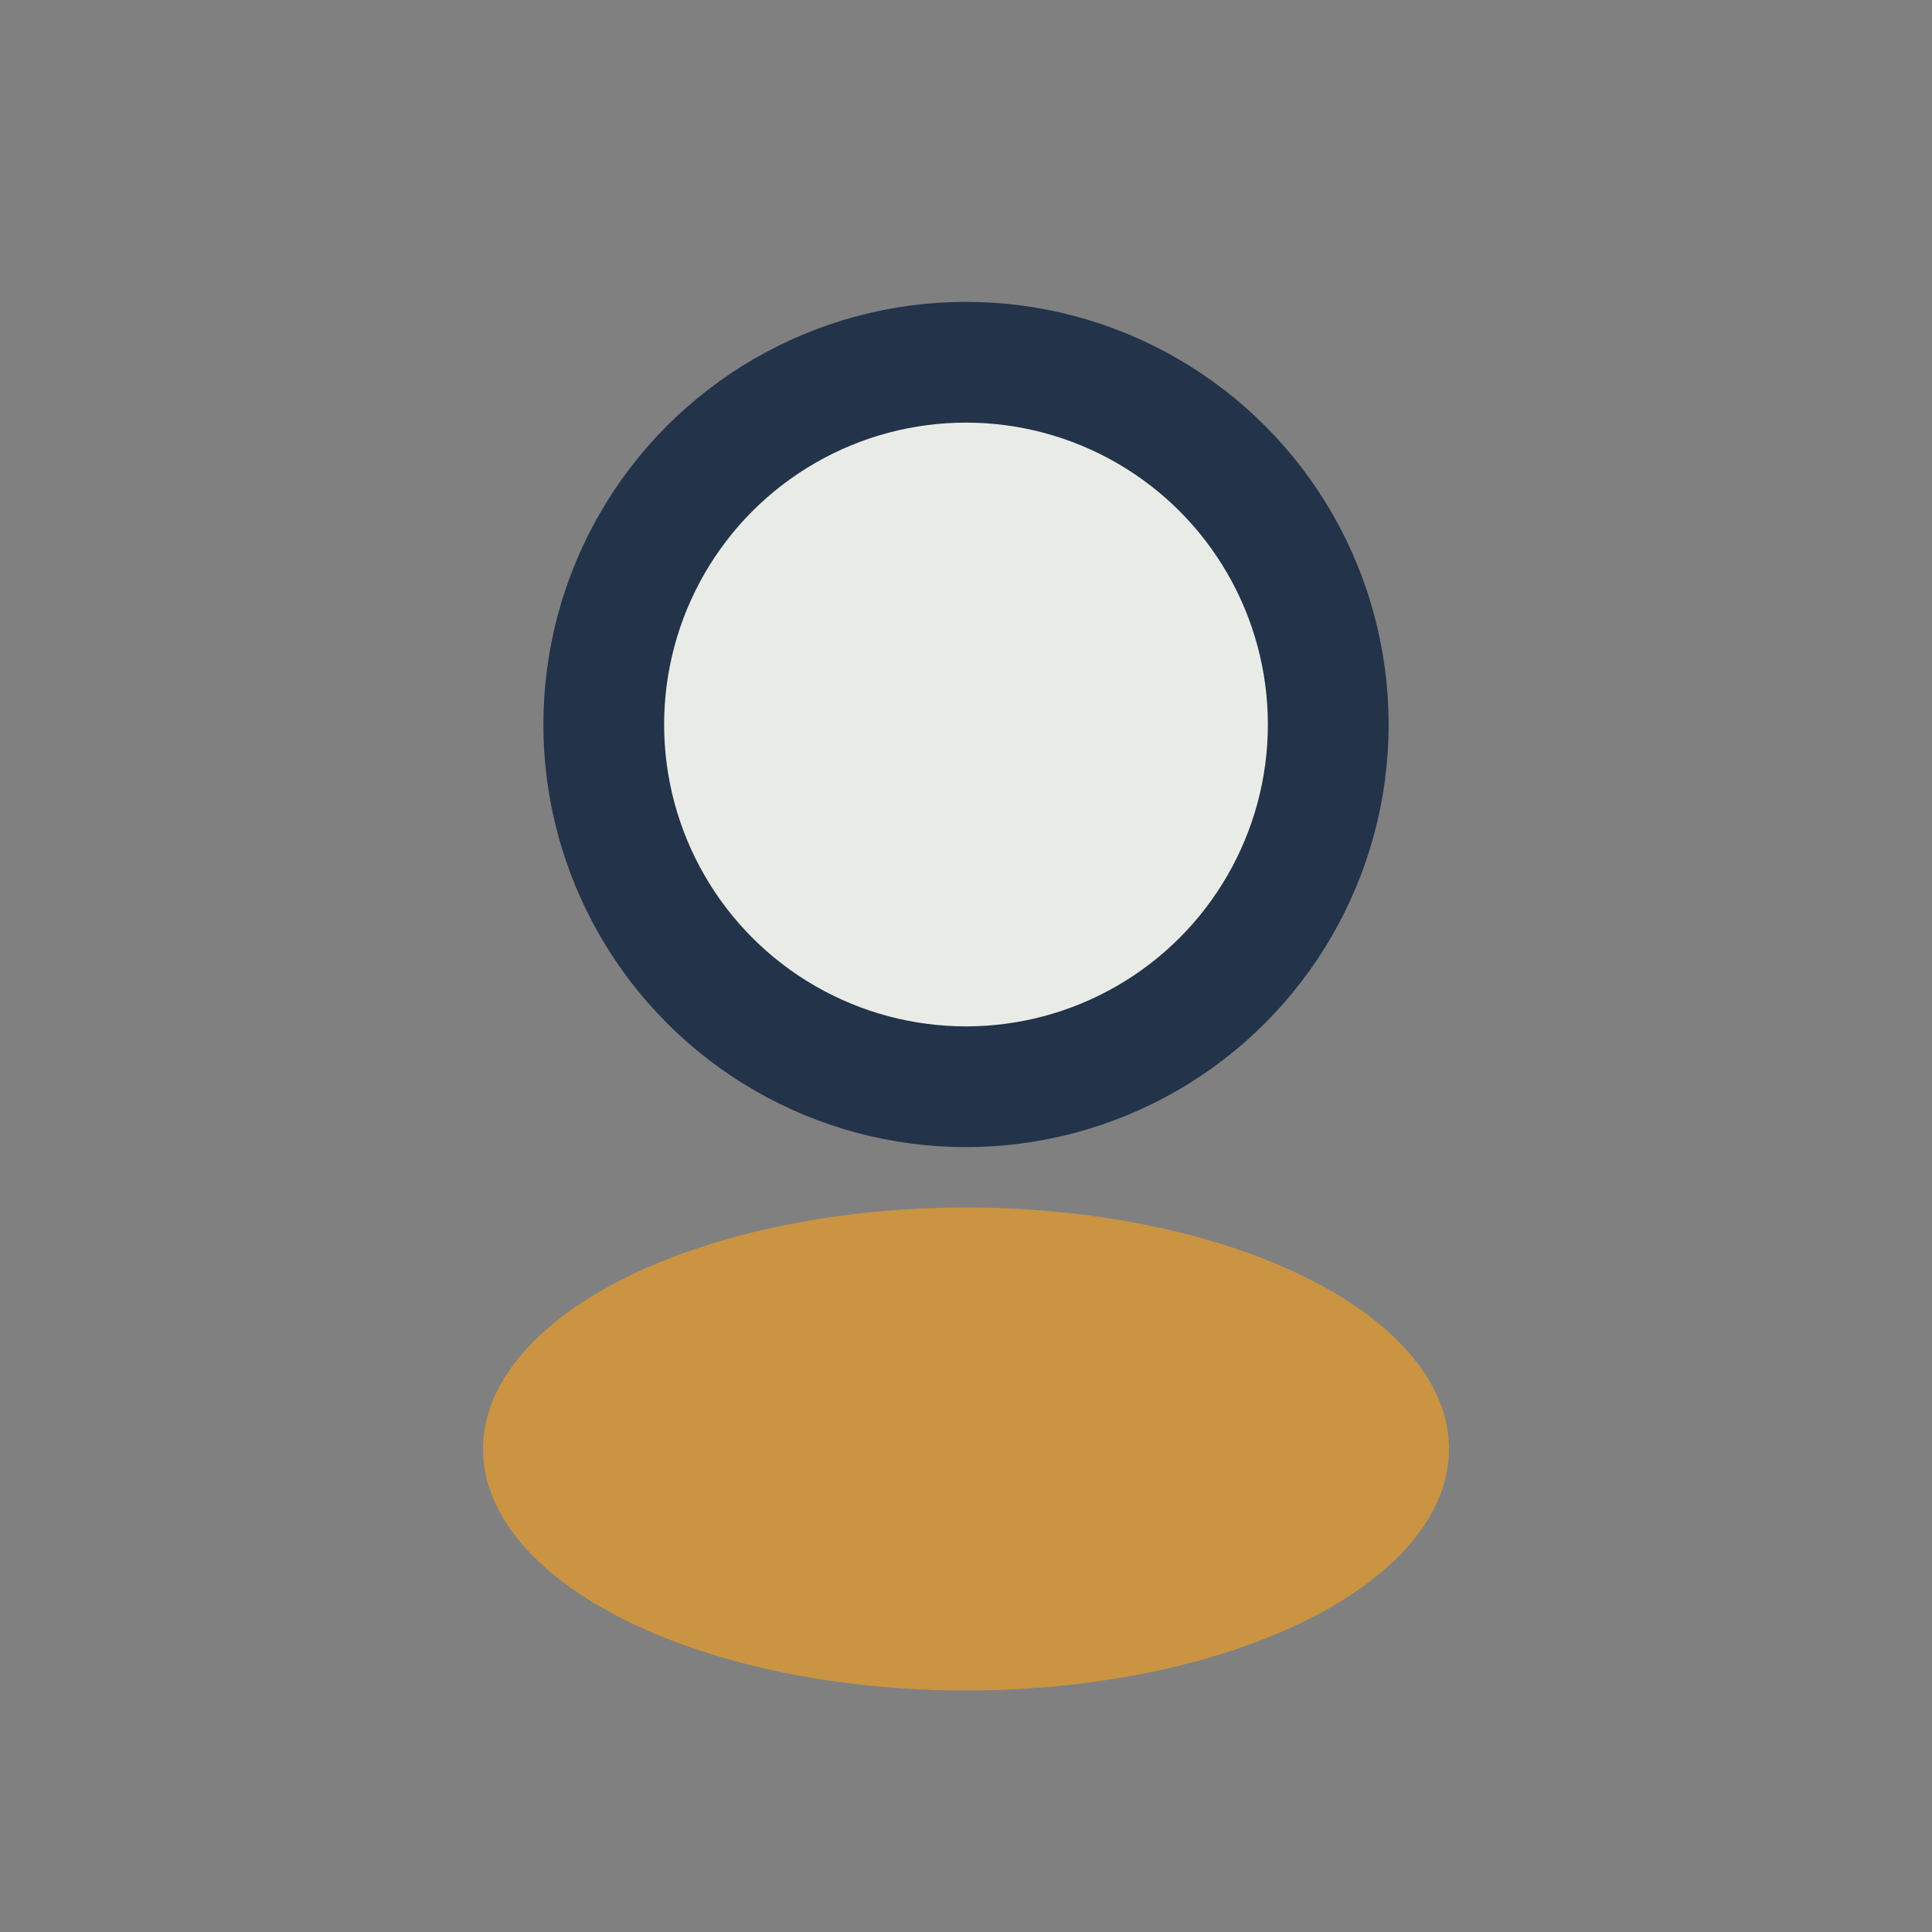 <?xml version="1.0" encoding="UTF-8"?>
<svg xmlns="http://www.w3.org/2000/svg" width="32" height="32" viewBox="0 0 32 32"><rect x="0" y="0" width="32" height="32" fill="#808080" stroke="none"/><circle cx="16" cy="12" r="6" fill="#E9ECE6" stroke="#22334A" stroke-width="2"/><ellipse cx="16" cy="24" rx="8" ry="4" fill="#CA9443"/></svg>